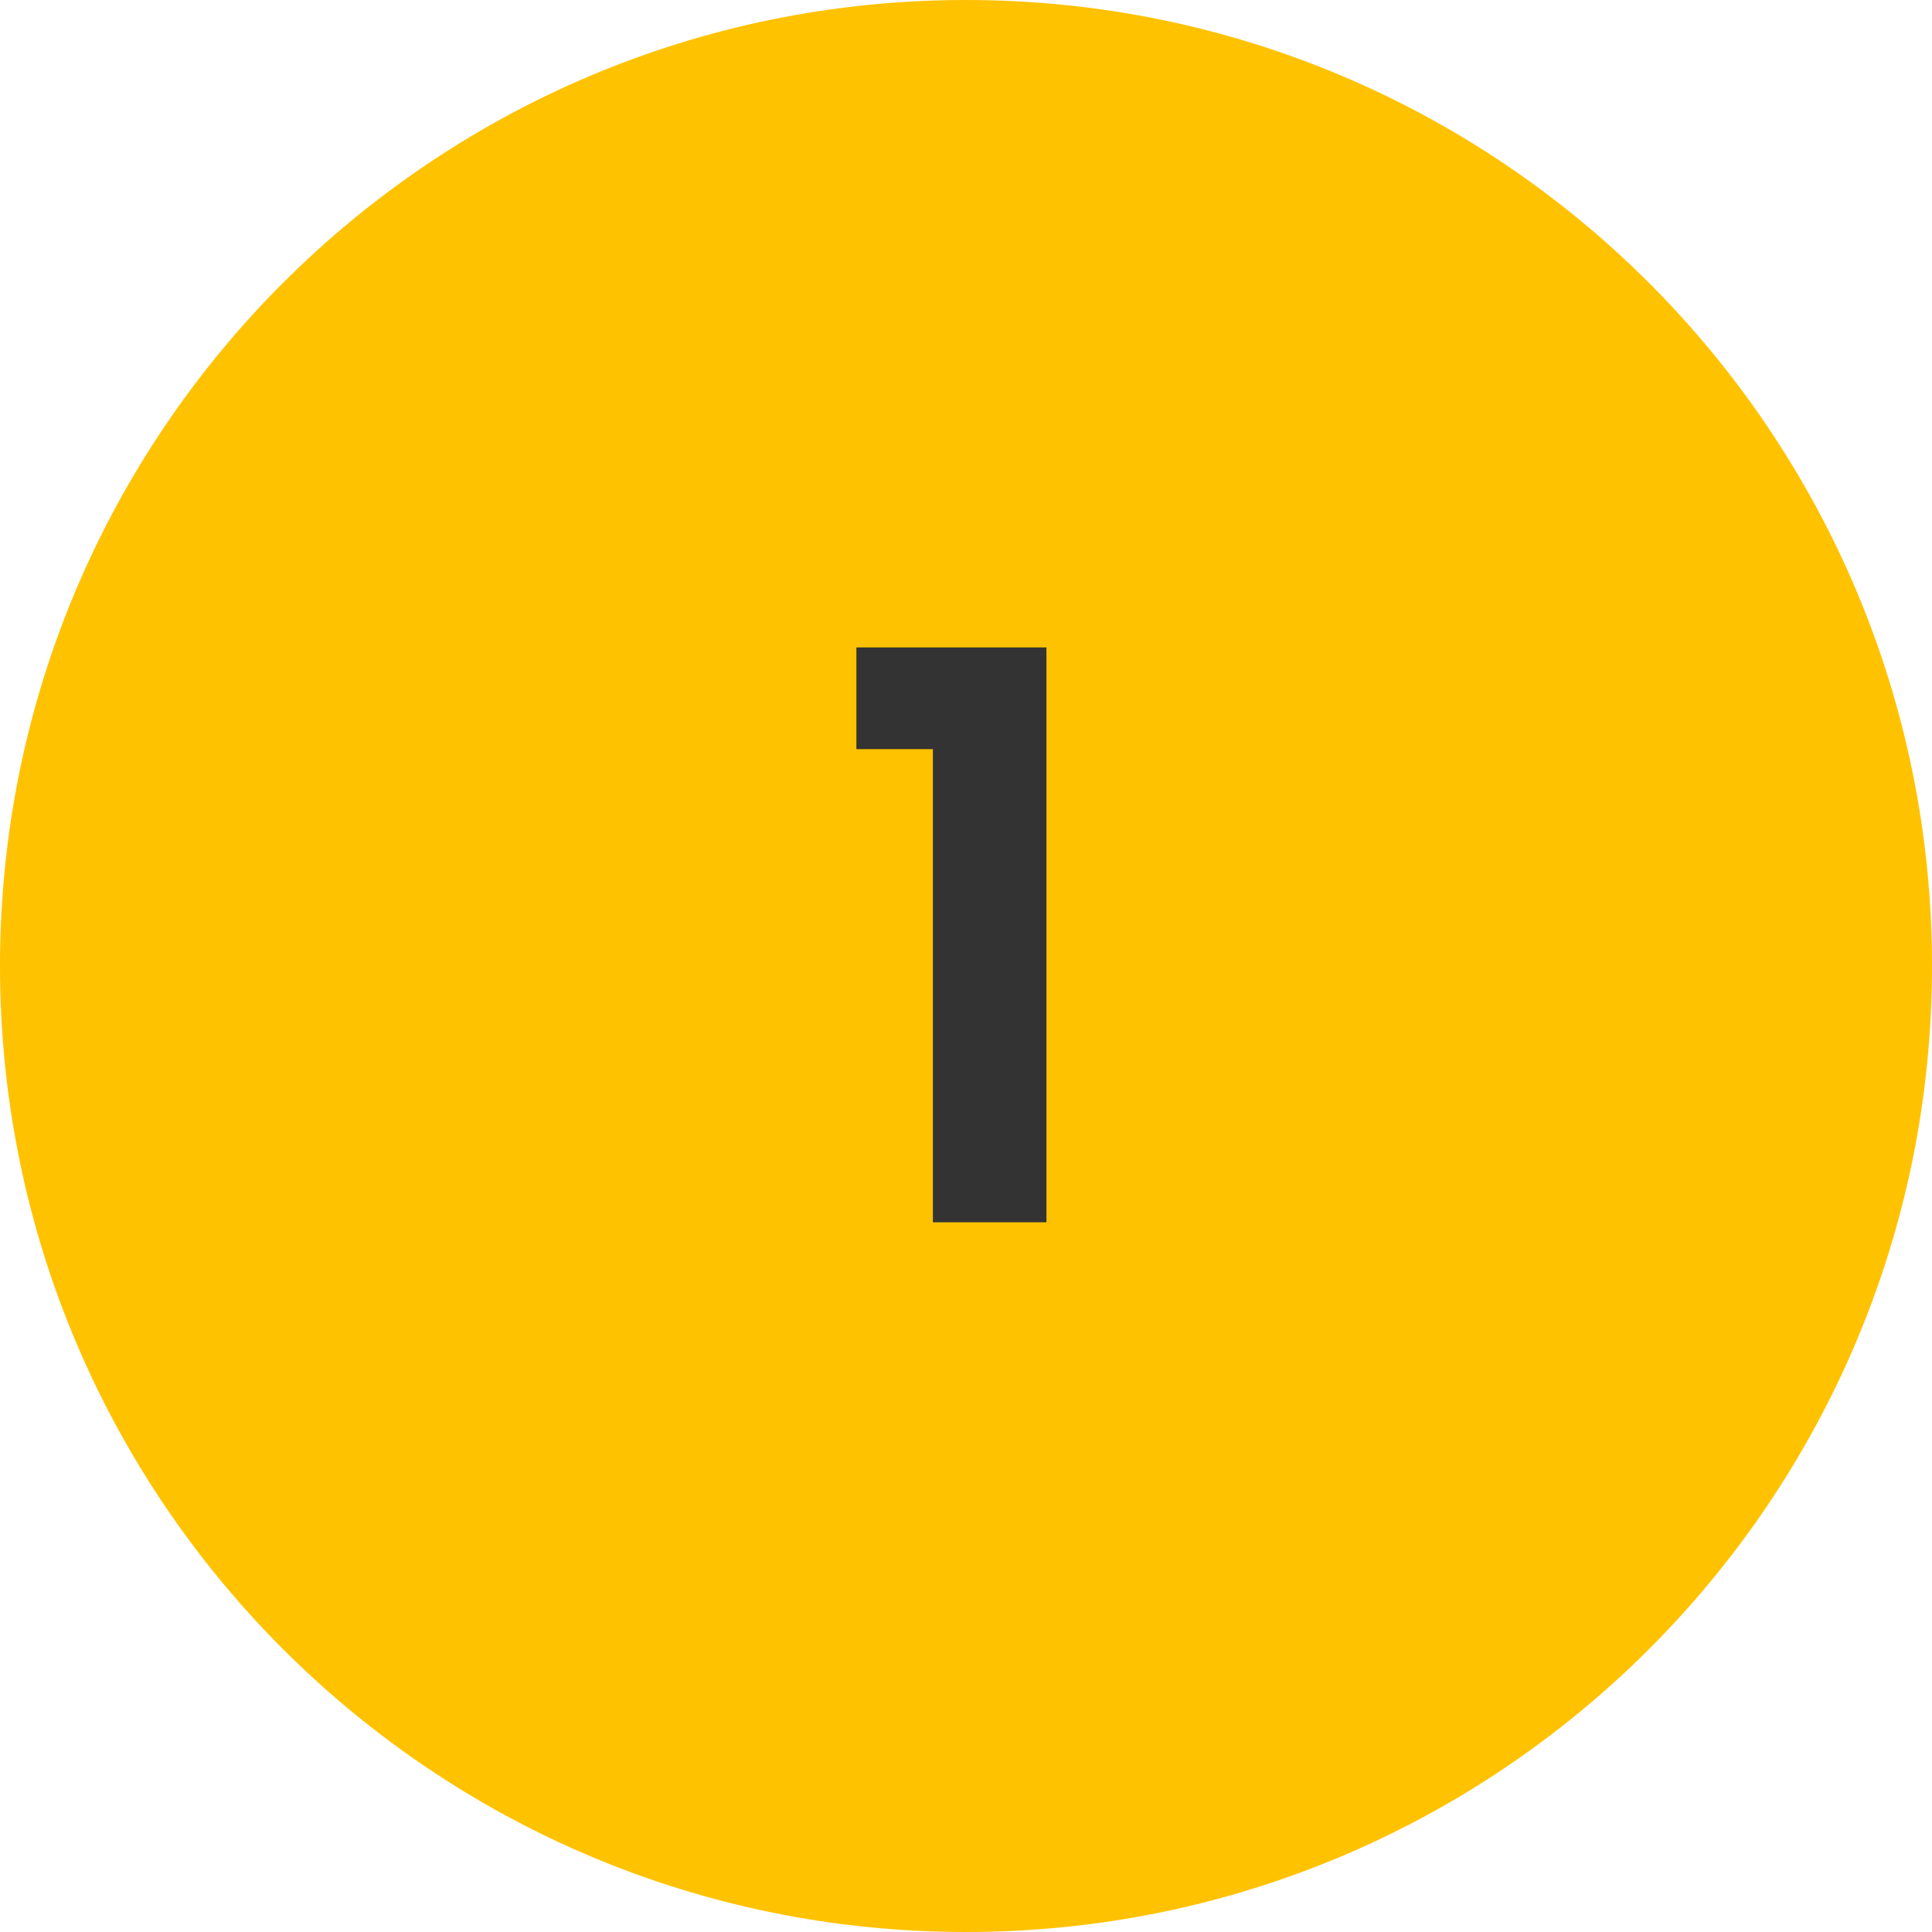 <svg width="49" height="49" viewBox="0 0 49 49" fill="none" xmlns="http://www.w3.org/2000/svg"><path d="M49 24.5C49 38.031 38.031 49 24.5 49S0 38.031 0 24.5 10.969 0 24.5 0 49 10.969 49 24.5Z" fill="#FFC200"/><path d="M21.72 19v-2.58h4.82V31h-2.88V19h-1.94Z" fill="#333"/></svg>